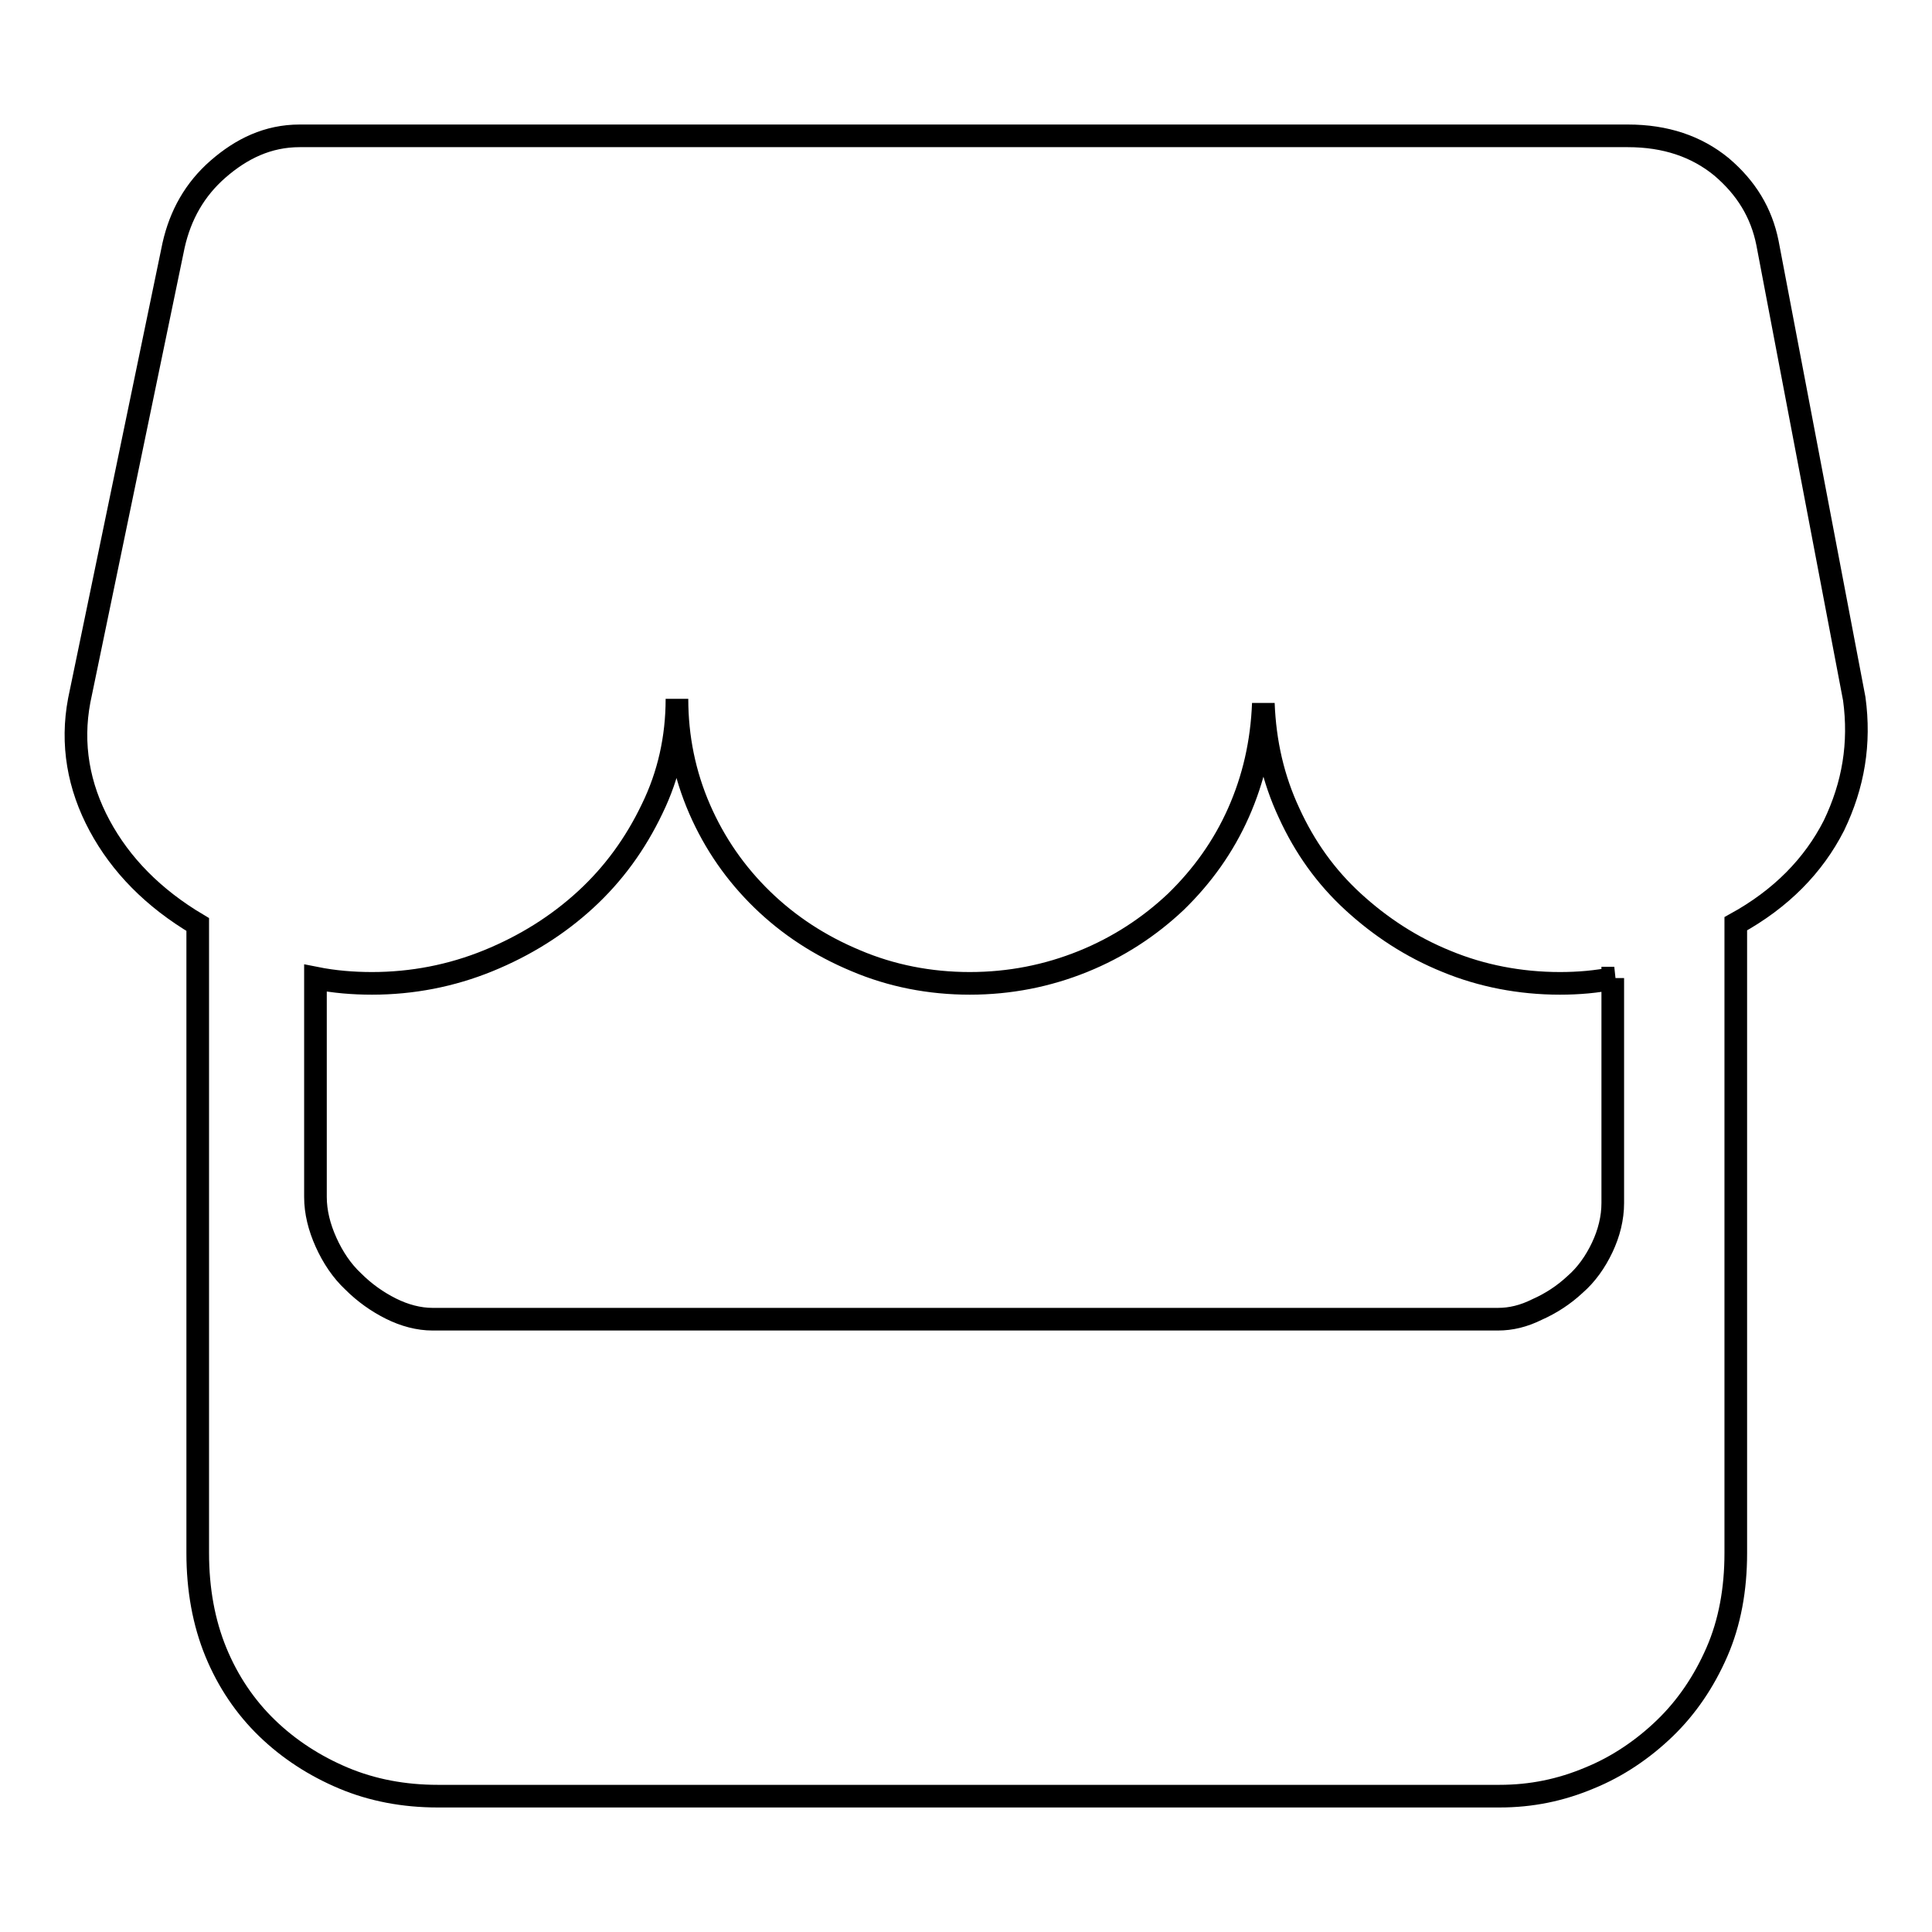 <?xml version="1.0" encoding="utf-8"?>
<!-- Svg Vector Icons : http://www.onlinewebfonts.com/icon -->
<!DOCTYPE svg PUBLIC "-//W3C//DTD SVG 1.1//EN" "http://www.w3.org/Graphics/SVG/1.1/DTD/svg11.dtd">
<svg version="1.1" xmlns="http://www.w3.org/2000/svg" xmlns:xlink="http://www.w3.org/1999/xlink" x="0px" y="0px" viewBox="0 0 256 256" enable-background="new 0 0 256 256" xml:space="preserve">
<g><g><path stroke-width="3" fill-opacity="0" stroke="#000000"  d="M245.7,92.6c0.8,5.9-0.1,11.4-2.7,16.8c-2.7,5.3-7,9.7-13,13v83.4c0,4.8-0.8,9.2-2.5,13.1c-1.7,3.9-4,7.3-6.9,10.1c-2.9,2.8-6.3,5.1-10,6.6c-3.8,1.6-7.7,2.4-11.9,2.4H58c-4.5,0-8.7-0.8-12.5-2.4c-3.8-1.6-7.2-3.8-10.1-6.6c-2.9-2.8-5.2-6.2-6.8-10.1c-1.6-3.9-2.4-8.3-2.4-13.1v-83.3c-5.9-3.5-10.2-7.9-13-13.1c-2.8-5.2-3.8-10.8-2.7-16.6l12.5-60.3c0.9-4,2.8-7.4,5.9-10.1S35.5,18,39.7,18h50.1h77.6h48.3c5,0,9.1,1.4,12.4,4.1c3.3,2.8,5.3,6.1,6.1,10.1L245.7,92.6z M213.9,129.6c-2.3,0.5-4.8,0.7-7.2,0.7c-5.3,0-10.4-1-15-2.9c-4.7-1.9-8.8-4.6-12.4-7.9c-3.6-3.3-6.4-7.2-8.5-11.8c-2.1-4.5-3.2-9.3-3.4-14.5c-0.2,5.2-1.3,10-3.3,14.5c-2,4.5-4.8,8.4-8.3,11.8c-3.5,3.3-7.6,6-12.3,7.9c-4.7,1.9-9.7,2.9-15,2.9c-5.3,0-10.4-1-15.1-3c-4.8-2-8.9-4.7-12.4-8.1c-3.5-3.4-6.3-7.4-8.3-12c-2-4.6-3-9.5-3-14.6c0,5.2-1.1,10.1-3.3,14.6c-2.2,4.6-5.1,8.6-8.8,12c-3.7,3.4-8,6.1-12.9,8.1s-10.1,3-15.4,3c-2.5,0-5-0.2-7.5-0.7v29c0,2,0.5,4,1.4,6c0.9,2,2.1,3.8,3.6,5.2c1.5,1.5,3.2,2.7,5,3.6c1.8,0.9,3.7,1.4,5.5,1.4h141.2c1.7,0,3.4-0.4,5.2-1.3c1.8-0.8,3.5-1.9,5-3.3c1.5-1.3,2.7-3,3.6-4.9c0.9-1.9,1.4-3.9,1.4-5.9V129.6L213.9,129.6z"/></g></g>
</svg>